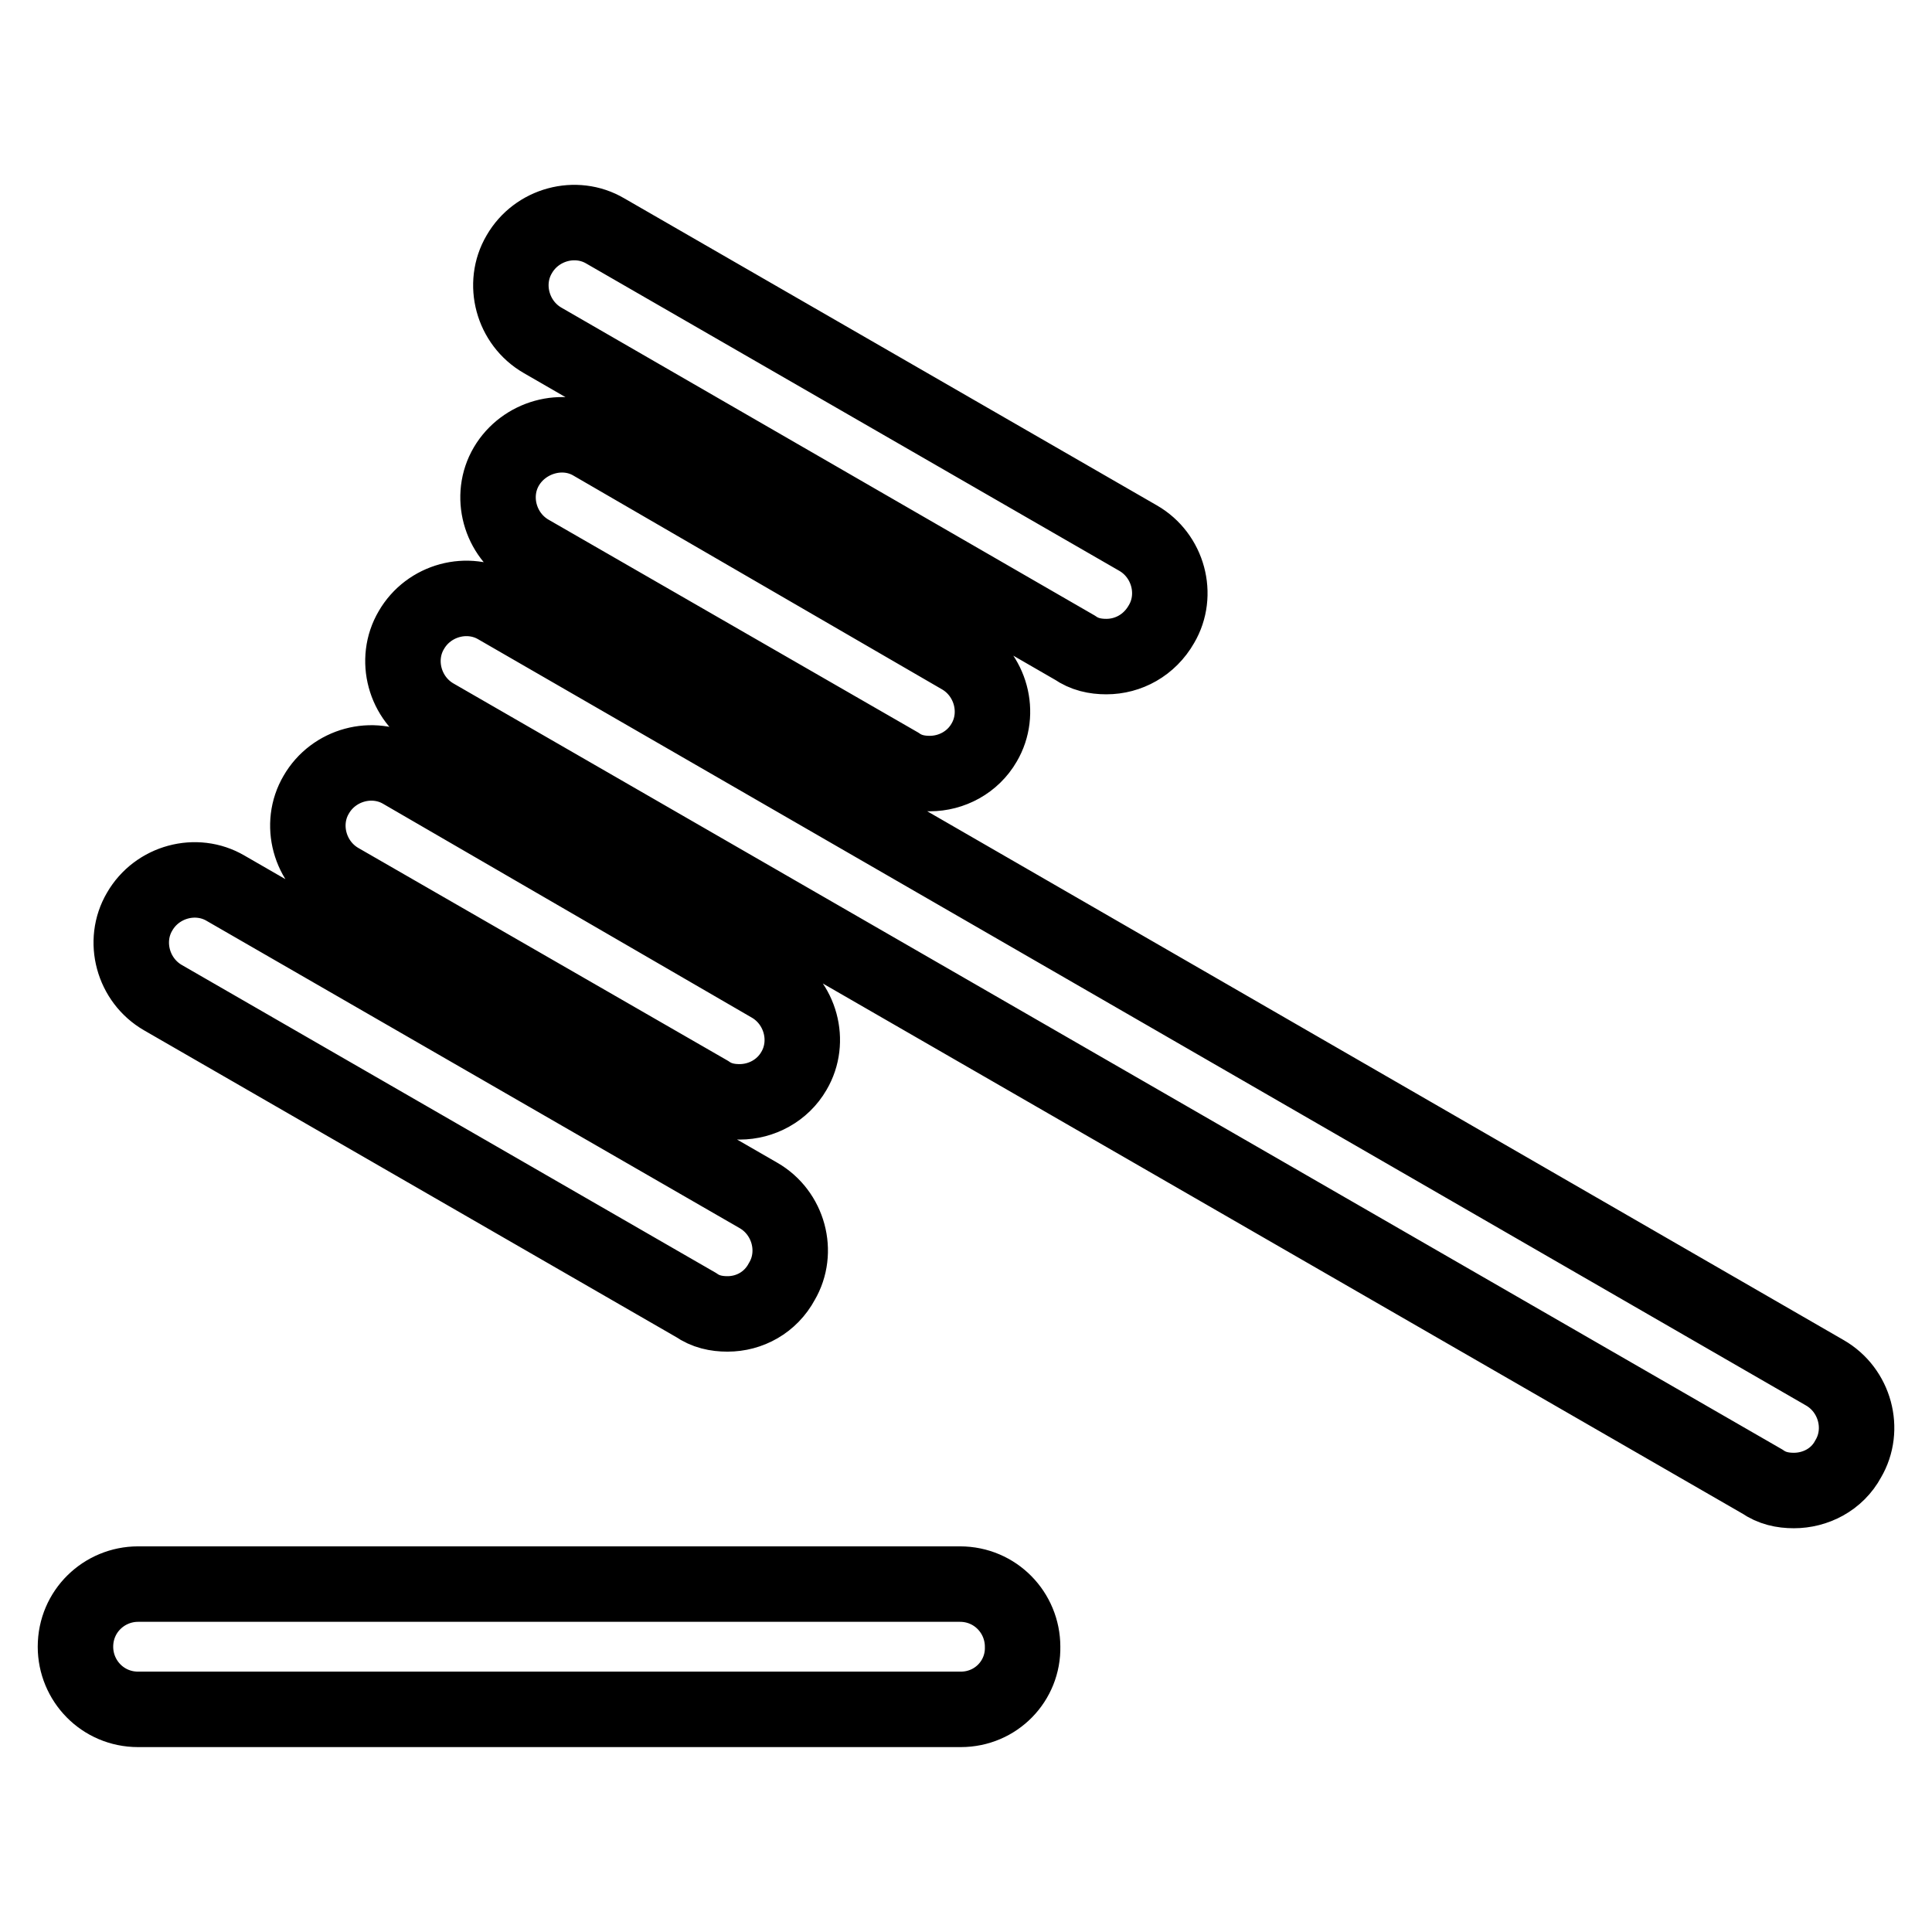 <?xml version="1.0" encoding="utf-8"?>
<!-- Svg Vector Icons : http://www.onlinewebfonts.com/icon -->
<!DOCTYPE svg PUBLIC "-//W3C//DTD SVG 1.1//EN" "http://www.w3.org/Graphics/SVG/1.1/DTD/svg11.dtd">
<svg version="1.1" xmlns="http://www.w3.org/2000/svg" xmlns:xlink="http://www.w3.org/1999/xlink" x="0px" y="0px" viewBox="0 0 256 256" enable-background="new 0 0 256 256" xml:space="preserve">
<g> <path stroke-width="10" fill-opacity="0" stroke="#000000"  d="M127.3,226.5H18.3c-4.7,0-8.3-3.8-8.3-8.3c0-4.7,3.8-8.3,8.3-8.3h108.9c4.7,0,8.3,3.8,8.3,8.3 C135.6,222.7,132,226.5,127.3,226.5z M237.7,197.5c-1.5,0-2.9-0.3-4.2-1.2L57.6,94.9c-4-2.3-5.4-7.5-3.1-11.4 c2.3-4,7.5-5.4,11.4-3.1l175.9,101.5c4,2.3,5.4,7.5,3.1,11.4C243.4,196.1,240.5,197.5,237.7,197.5z M123.2,102.5 c-1.5,0-2.9-0.3-4.2-1.2L70.2,73.2c-4-2.3-5.4-7.5-3.1-11.4s7.5-5.4,11.4-3.1L127.3,87c4,2.3,5.4,7.5,3.1,11.4 C128.9,101,126.1,102.5,123.2,102.5z M146.6,87c-1.5,0-2.9-0.3-4.2-1.2L71.9,45.1c-4-2.3-5.4-7.5-3.1-11.4c2.3-4,7.5-5.4,11.4-3.1 l70.6,40.7c4,2.3,5.4,7.5,3.1,11.4C152.3,85.5,149.5,87,146.6,87z M98,146c-1.5,0-2.9-0.3-4.2-1.2L45,116.7 c-4-2.3-5.4-7.5-3.1-11.4c2.3-4,7.5-5.4,11.4-3.1l48.8,28.3c4,2.3,5.4,7.5,3.1,11.4C103.7,144.5,100.9,146,98,146z M96.4,174.1 c-1.5,0-2.9-0.3-4.2-1.2l-70.6-40.7c-4-2.3-5.4-7.5-3.1-11.4c2.3-4,7.5-5.4,11.4-3.1l70.6,40.7c4,2.3,5.4,7.5,3.1,11.4 C102.1,172.6,99.3,174.1,96.4,174.1z"/></g>
</svg>
